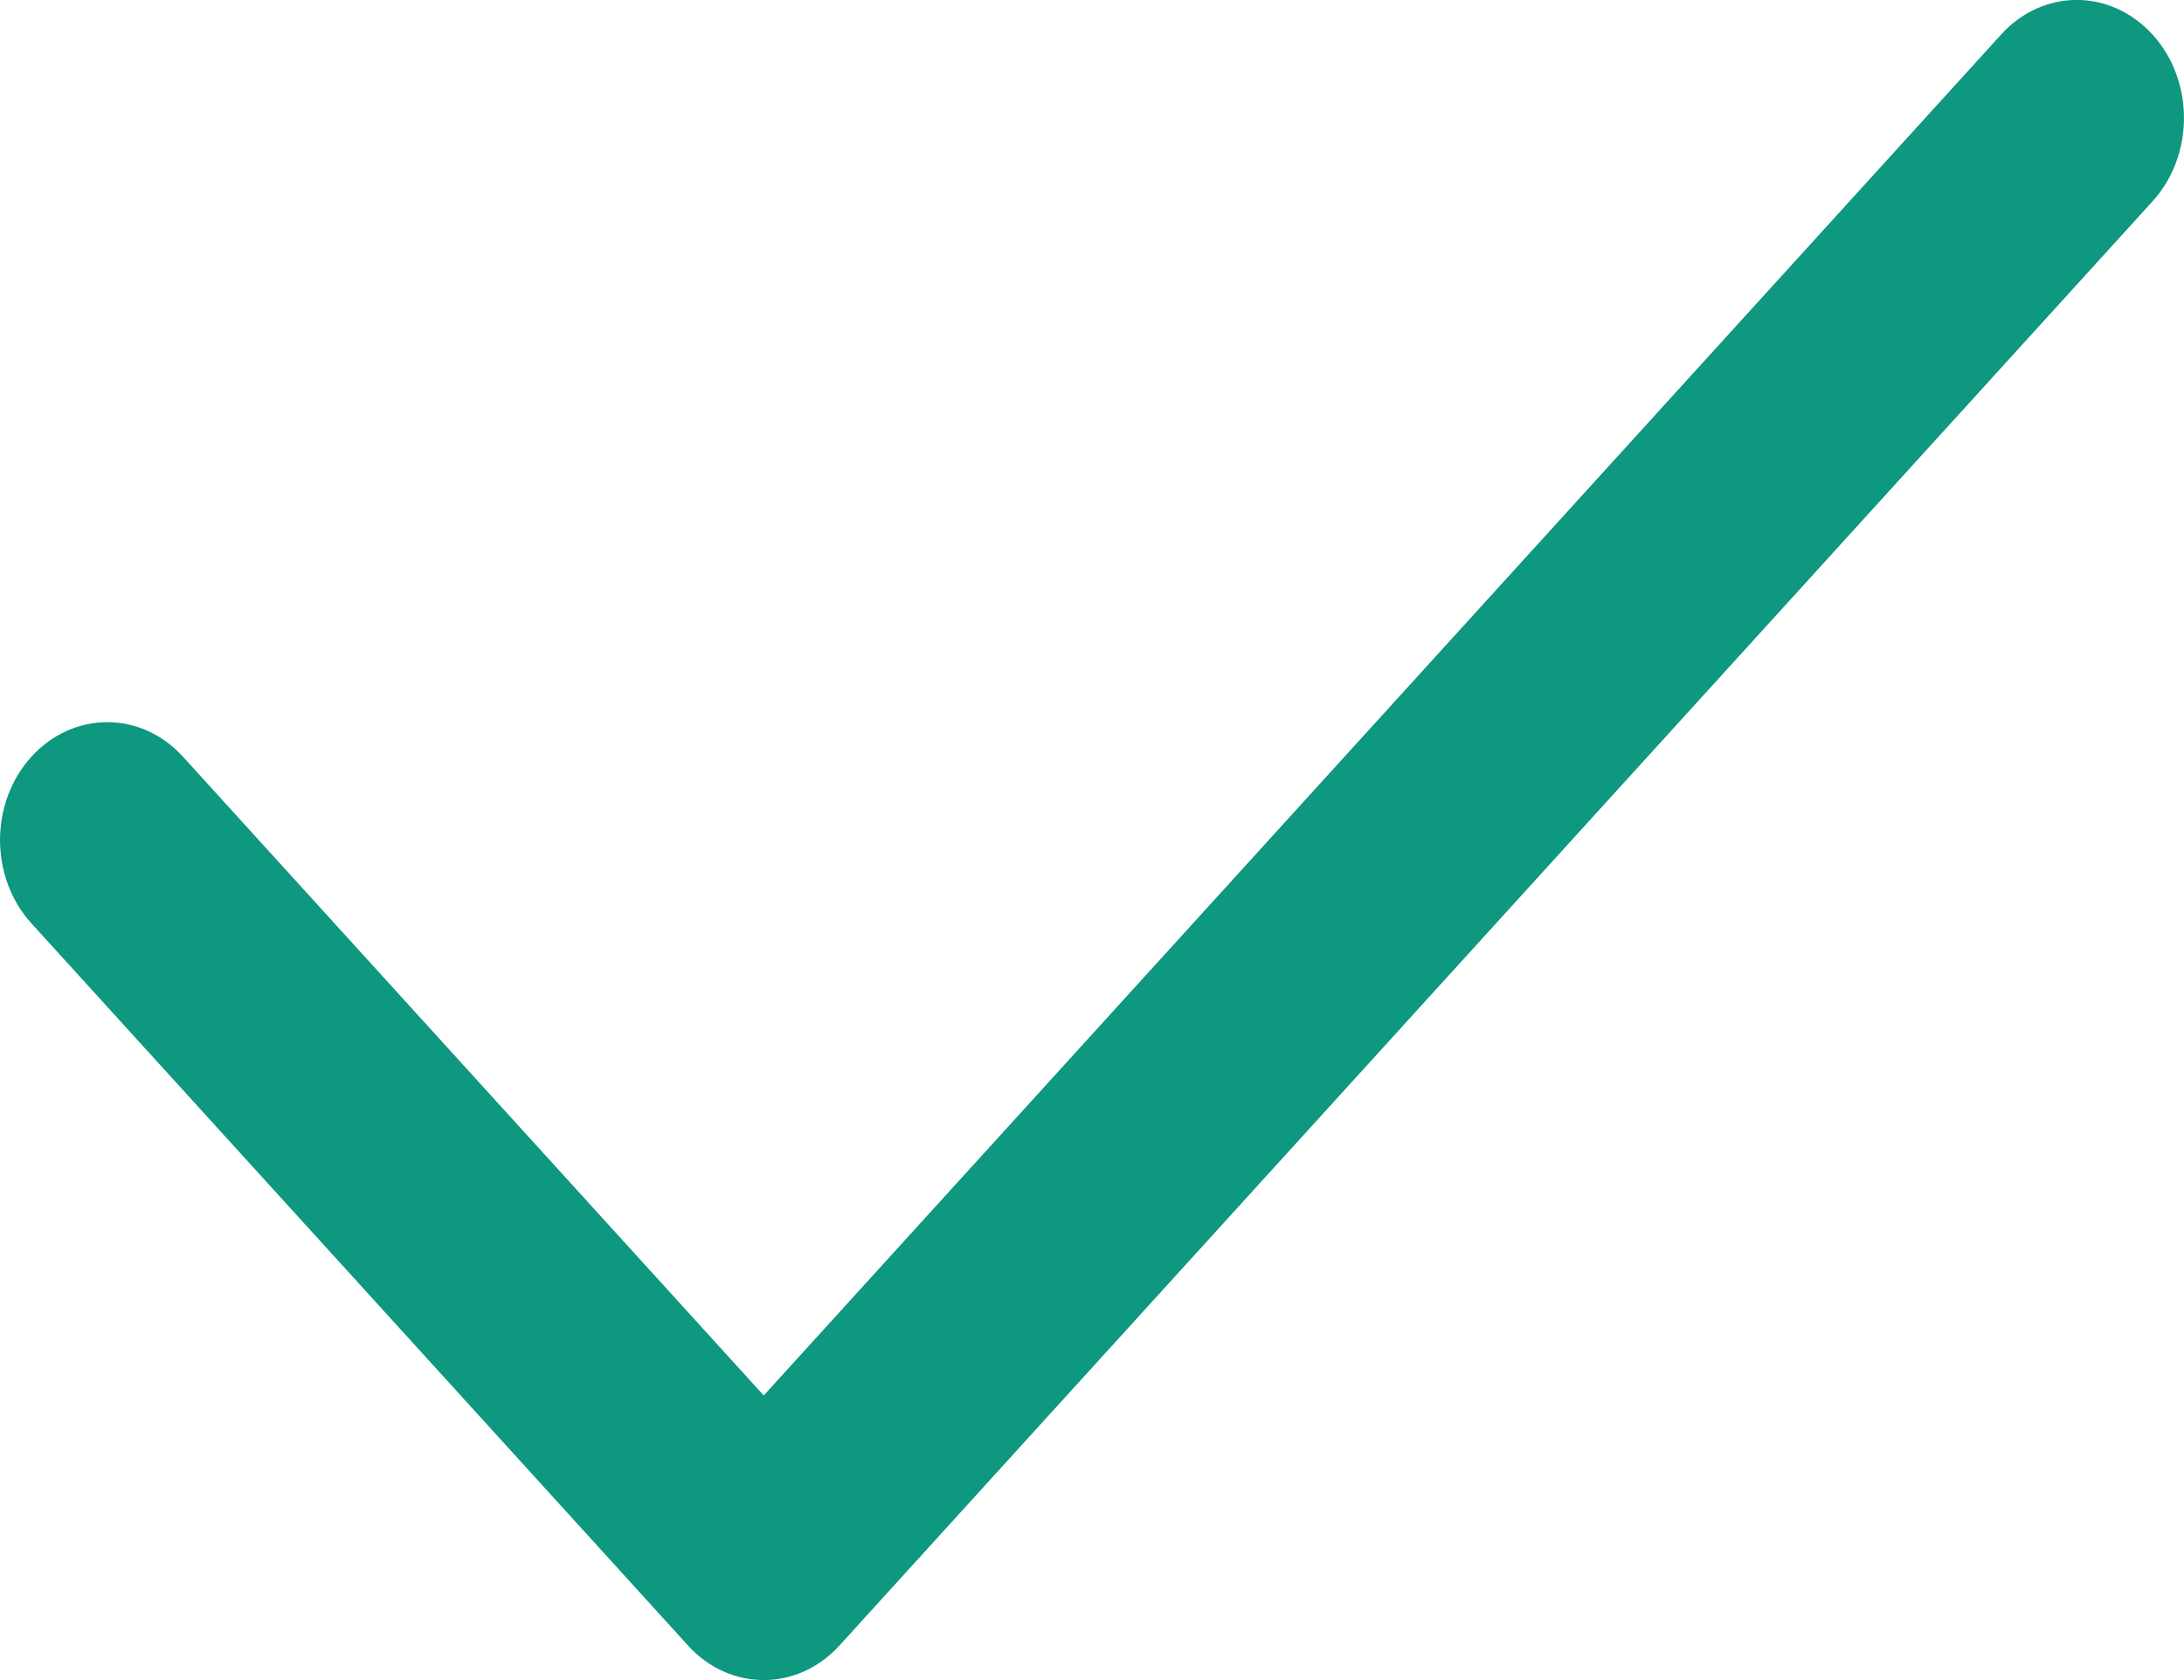 <svg width="13" height="10" viewBox="0 0 13 10" fill="none" xmlns="http://www.w3.org/2000/svg">
<path d="M4.546 10C4.383 10 4.219 9.931 4.095 9.794L0.187 5.496C-0.062 5.222 -0.062 4.778 0.187 4.504C0.437 4.23 0.84 4.23 1.089 4.504L4.546 8.306L11.911 0.206C12.16 -0.069 12.563 -0.069 12.813 0.206C13.062 0.48 13.062 0.924 12.813 1.198L4.997 9.794C4.873 9.931 4.709 10 4.546 10Z" fill="#0D987F"/>
</svg>
